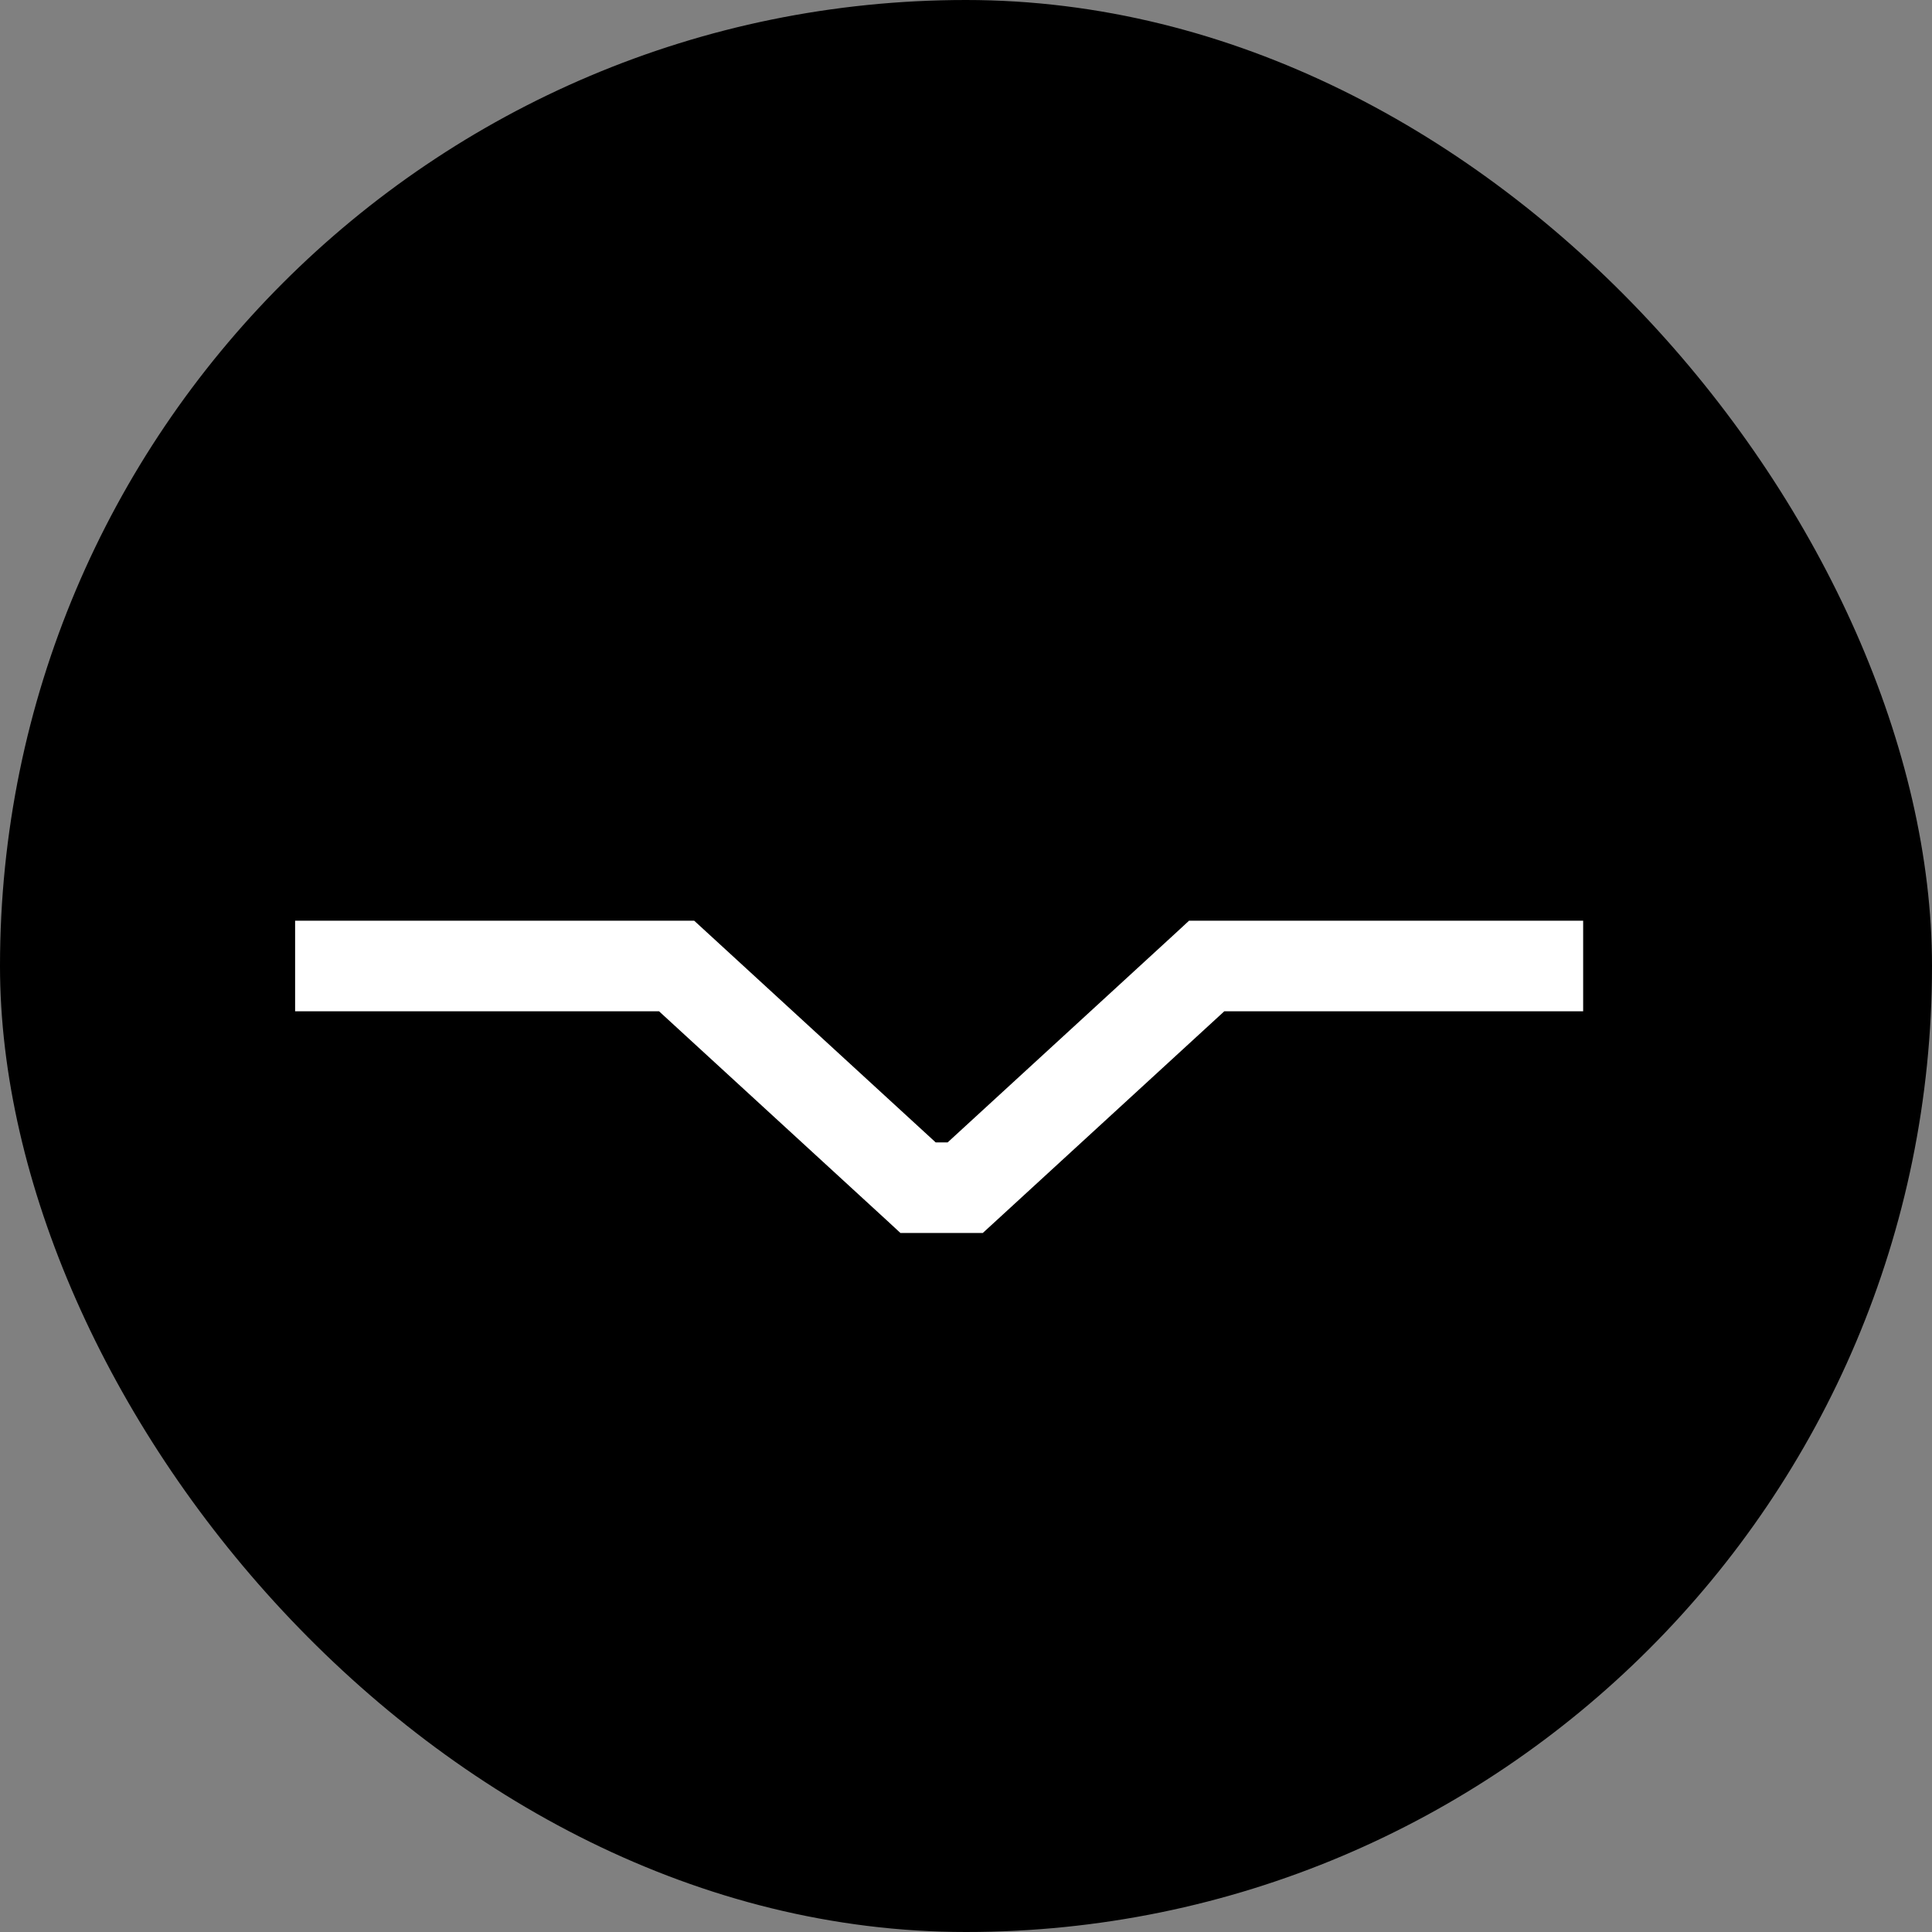 <svg width="16" height="16" viewBox="0 0 16 16" fill="none" xmlns="http://www.w3.org/2000/svg">
<rect x="0" y="0" width="16" height="16" fill="#808080" stroke="none"/>
<rect width="16" height="16" rx="8" fill="black"/>
<path d="M5.603 8L5.857 7.724L5.749 7.625H5.603V8ZM9.993 8V7.625H9.847L9.74 7.724L9.993 8ZM7.993 9.836V10.211H8.139L8.247 10.112L7.993 9.836ZM7.603 9.836L7.35 10.112L7.457 10.211H7.603V9.836ZM2.444 8V8.375H5.603V8V7.625H2.444V8ZM9.993 8V8.375H13.111V8V7.625H9.993V8ZM7.798 9.836V10.211H7.993V9.836V9.461H7.798V9.836ZM7.993 9.836L8.247 10.112L10.247 8.276L9.993 8L9.74 7.724L7.74 9.56L7.993 9.836ZM5.603 8L5.35 8.276L7.35 10.112L7.603 9.836L7.857 9.56L5.857 7.724L5.603 8ZM7.603 9.836V10.211H7.798V9.836V9.461H7.603V9.836Z" fill="white"/>
</svg>
